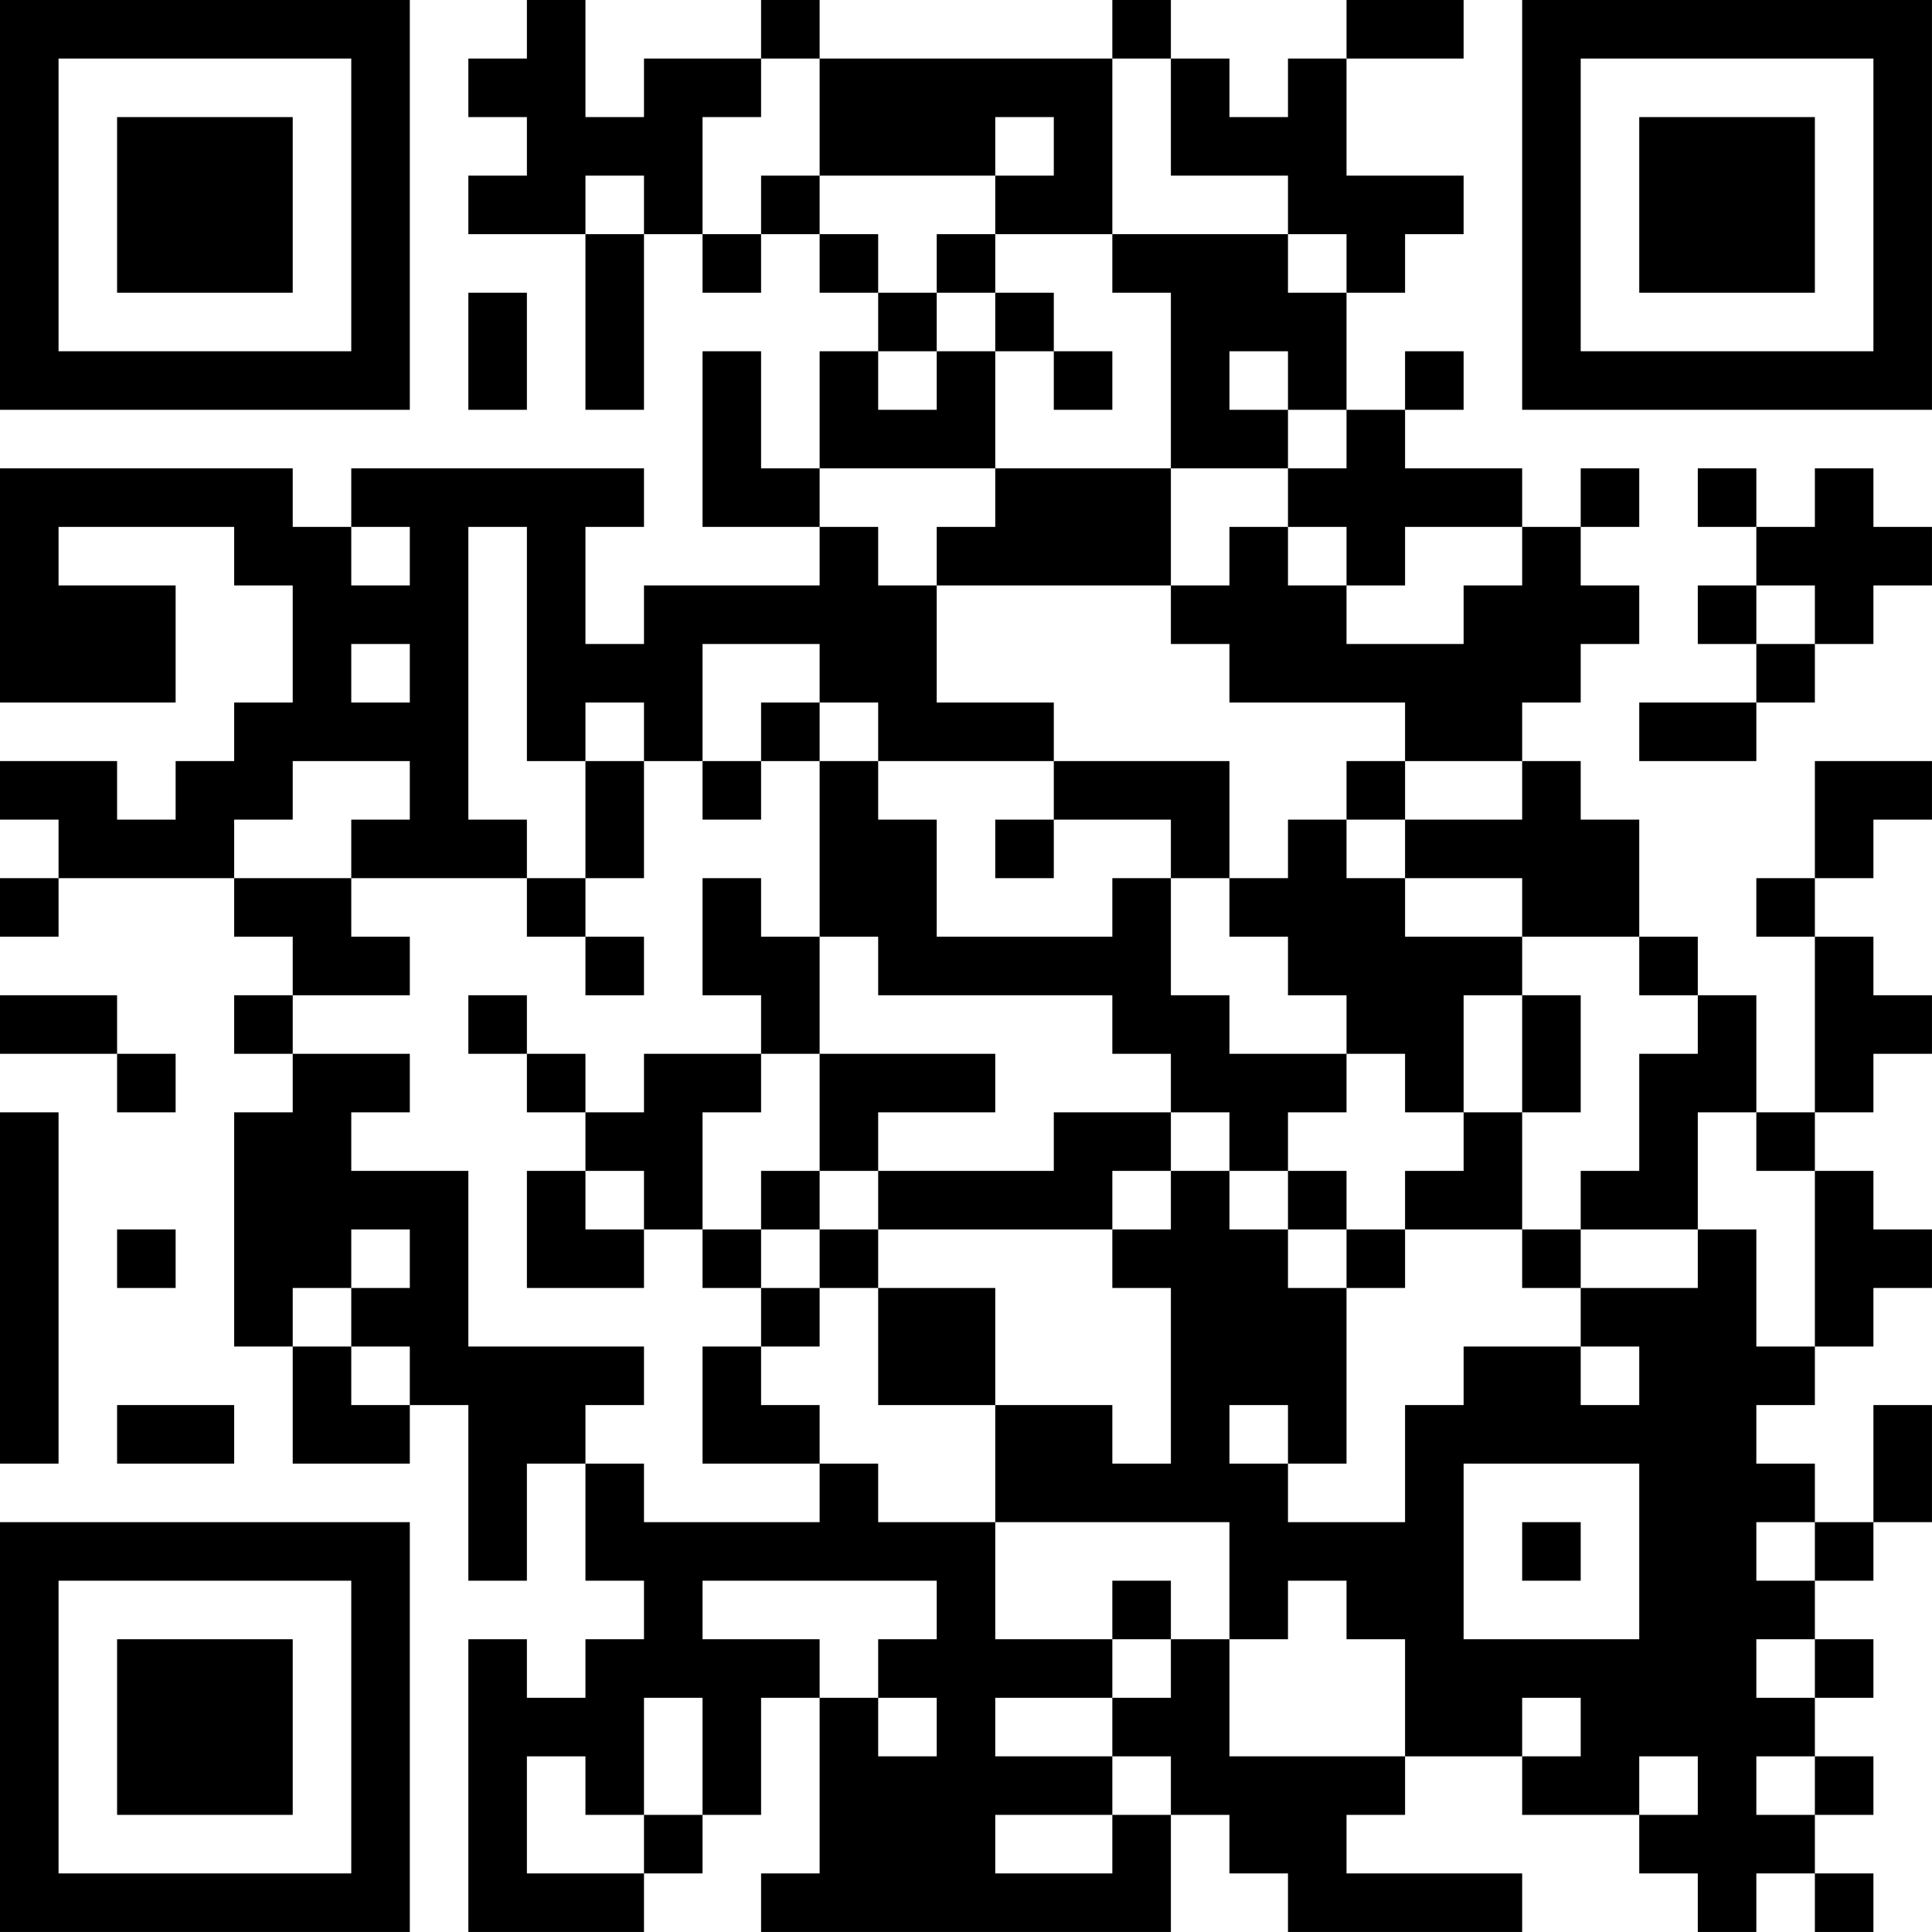 <?xml version="1.0" encoding="UTF-8"?>
<svg xmlns="http://www.w3.org/2000/svg" version="1.1" width="400" height="400" viewBox="0 0 400 400"><rect x="0" y="0" width="400" height="400" fill="#ffffff"/><g transform="scale(12.121)"><g transform="translate(0,0)"><path fill-rule="evenodd" d="M9 0L9 1L8 1L8 2L9 2L9 3L8 3L8 4L10 4L10 7L11 7L11 4L12 4L12 5L13 5L13 4L14 4L14 5L15 5L15 6L14 6L14 8L13 8L13 6L12 6L12 9L14 9L14 10L11 10L11 11L10 11L10 9L11 9L11 8L6 8L6 9L5 9L5 8L0 8L0 12L3 12L3 10L1 10L1 9L4 9L4 10L5 10L5 12L4 12L4 13L3 13L3 14L2 14L2 13L0 13L0 14L1 14L1 15L0 15L0 16L1 16L1 15L4 15L4 16L5 16L5 17L4 17L4 18L5 18L5 19L4 19L4 23L5 23L5 25L7 25L7 24L8 24L8 27L9 27L9 25L10 25L10 27L11 27L11 28L10 28L10 29L9 29L9 28L8 28L8 33L11 33L11 32L12 32L12 31L13 31L13 29L14 29L14 32L13 32L13 33L20 33L20 31L21 31L21 32L22 32L22 33L26 33L26 32L23 32L23 31L24 31L24 30L26 30L26 31L28 31L28 32L29 32L29 33L30 33L30 32L31 32L31 33L32 33L32 32L31 32L31 31L32 31L32 30L31 30L31 29L32 29L32 28L31 28L31 27L32 27L32 26L33 26L33 24L32 24L32 26L31 26L31 25L30 25L30 24L31 24L31 23L32 23L32 22L33 22L33 21L32 21L32 20L31 20L31 19L32 19L32 18L33 18L33 17L32 17L32 16L31 16L31 15L32 15L32 14L33 14L33 13L31 13L31 15L30 15L30 16L31 16L31 19L30 19L30 17L29 17L29 16L28 16L28 14L27 14L27 13L26 13L26 12L27 12L27 11L28 11L28 10L27 10L27 9L28 9L28 8L27 8L27 9L26 9L26 8L24 8L24 7L25 7L25 6L24 6L24 7L23 7L23 5L24 5L24 4L25 4L25 3L23 3L23 1L25 1L25 0L23 0L23 1L22 1L22 2L21 2L21 1L20 1L20 0L19 0L19 1L14 1L14 0L13 0L13 1L11 1L11 2L10 2L10 0ZM13 1L13 2L12 2L12 4L13 4L13 3L14 3L14 4L15 4L15 5L16 5L16 6L15 6L15 7L16 7L16 6L17 6L17 8L14 8L14 9L15 9L15 10L16 10L16 12L18 12L18 13L15 13L15 12L14 12L14 11L12 11L12 13L11 13L11 12L10 12L10 13L9 13L9 9L8 9L8 14L9 14L9 15L6 15L6 14L7 14L7 13L5 13L5 14L4 14L4 15L6 15L6 16L7 16L7 17L5 17L5 18L7 18L7 19L6 19L6 20L8 20L8 23L11 23L11 24L10 24L10 25L11 25L11 26L14 26L14 25L15 25L15 26L17 26L17 28L19 28L19 29L17 29L17 30L19 30L19 31L17 31L17 32L19 32L19 31L20 31L20 30L19 30L19 29L20 29L20 28L21 28L21 30L24 30L24 28L23 28L23 27L22 27L22 28L21 28L21 26L17 26L17 24L19 24L19 25L20 25L20 22L19 22L19 21L20 21L20 20L21 20L21 21L22 21L22 22L23 22L23 25L22 25L22 24L21 24L21 25L22 25L22 26L24 26L24 24L25 24L25 23L27 23L27 24L28 24L28 23L27 23L27 22L29 22L29 21L30 21L30 23L31 23L31 20L30 20L30 19L29 19L29 21L27 21L27 20L28 20L28 18L29 18L29 17L28 17L28 16L26 16L26 15L24 15L24 14L26 14L26 13L24 13L24 12L21 12L21 11L20 11L20 10L21 10L21 9L22 9L22 10L23 10L23 11L25 11L25 10L26 10L26 9L24 9L24 10L23 10L23 9L22 9L22 8L23 8L23 7L22 7L22 6L21 6L21 7L22 7L22 8L20 8L20 5L19 5L19 4L22 4L22 5L23 5L23 4L22 4L22 3L20 3L20 1L19 1L19 4L17 4L17 3L18 3L18 2L17 2L17 3L14 3L14 1ZM10 3L10 4L11 4L11 3ZM16 4L16 5L17 5L17 6L18 6L18 7L19 7L19 6L18 6L18 5L17 5L17 4ZM8 5L8 7L9 7L9 5ZM17 8L17 9L16 9L16 10L20 10L20 8ZM29 8L29 9L30 9L30 10L29 10L29 11L30 11L30 12L28 12L28 13L30 13L30 12L31 12L31 11L32 11L32 10L33 10L33 9L32 9L32 8L31 8L31 9L30 9L30 8ZM6 9L6 10L7 10L7 9ZM30 10L30 11L31 11L31 10ZM6 11L6 12L7 12L7 11ZM13 12L13 13L12 13L12 14L13 14L13 13L14 13L14 16L13 16L13 15L12 15L12 17L13 17L13 18L11 18L11 19L10 19L10 18L9 18L9 17L8 17L8 18L9 18L9 19L10 19L10 20L9 20L9 22L11 22L11 21L12 21L12 22L13 22L13 23L12 23L12 25L14 25L14 24L13 24L13 23L14 23L14 22L15 22L15 24L17 24L17 22L15 22L15 21L19 21L19 20L20 20L20 19L21 19L21 20L22 20L22 21L23 21L23 22L24 22L24 21L26 21L26 22L27 22L27 21L26 21L26 19L27 19L27 17L26 17L26 16L24 16L24 15L23 15L23 14L24 14L24 13L23 13L23 14L22 14L22 15L21 15L21 13L18 13L18 14L17 14L17 15L18 15L18 14L20 14L20 15L19 15L19 16L16 16L16 14L15 14L15 13L14 13L14 12ZM10 13L10 15L9 15L9 16L10 16L10 17L11 17L11 16L10 16L10 15L11 15L11 13ZM20 15L20 17L21 17L21 18L23 18L23 19L22 19L22 20L23 20L23 21L24 21L24 20L25 20L25 19L26 19L26 17L25 17L25 19L24 19L24 18L23 18L23 17L22 17L22 16L21 16L21 15ZM14 16L14 18L13 18L13 19L12 19L12 21L13 21L13 22L14 22L14 21L15 21L15 20L18 20L18 19L20 19L20 18L19 18L19 17L15 17L15 16ZM0 17L0 18L2 18L2 19L3 19L3 18L2 18L2 17ZM14 18L14 20L13 20L13 21L14 21L14 20L15 20L15 19L17 19L17 18ZM0 19L0 25L1 25L1 19ZM10 20L10 21L11 21L11 20ZM2 21L2 22L3 22L3 21ZM6 21L6 22L5 22L5 23L6 23L6 24L7 24L7 23L6 23L6 22L7 22L7 21ZM2 24L2 25L4 25L4 24ZM25 25L25 28L28 28L28 25ZM26 26L26 27L27 27L27 26ZM30 26L30 27L31 27L31 26ZM12 27L12 28L14 28L14 29L15 29L15 30L16 30L16 29L15 29L15 28L16 28L16 27ZM19 27L19 28L20 28L20 27ZM30 28L30 29L31 29L31 28ZM11 29L11 31L10 31L10 30L9 30L9 32L11 32L11 31L12 31L12 29ZM26 29L26 30L27 30L27 29ZM28 30L28 31L29 31L29 30ZM30 30L30 31L31 31L31 30ZM0 0L0 7L7 7L7 0ZM1 1L1 6L6 6L6 1ZM2 2L2 5L5 5L5 2ZM26 0L26 7L33 7L33 0ZM27 1L27 6L32 6L32 1ZM28 2L28 5L31 5L31 2ZM0 26L0 33L7 33L7 26ZM1 27L1 32L6 32L6 27ZM2 28L2 31L5 31L5 28Z" fill="#000000"/></g></g></svg>
